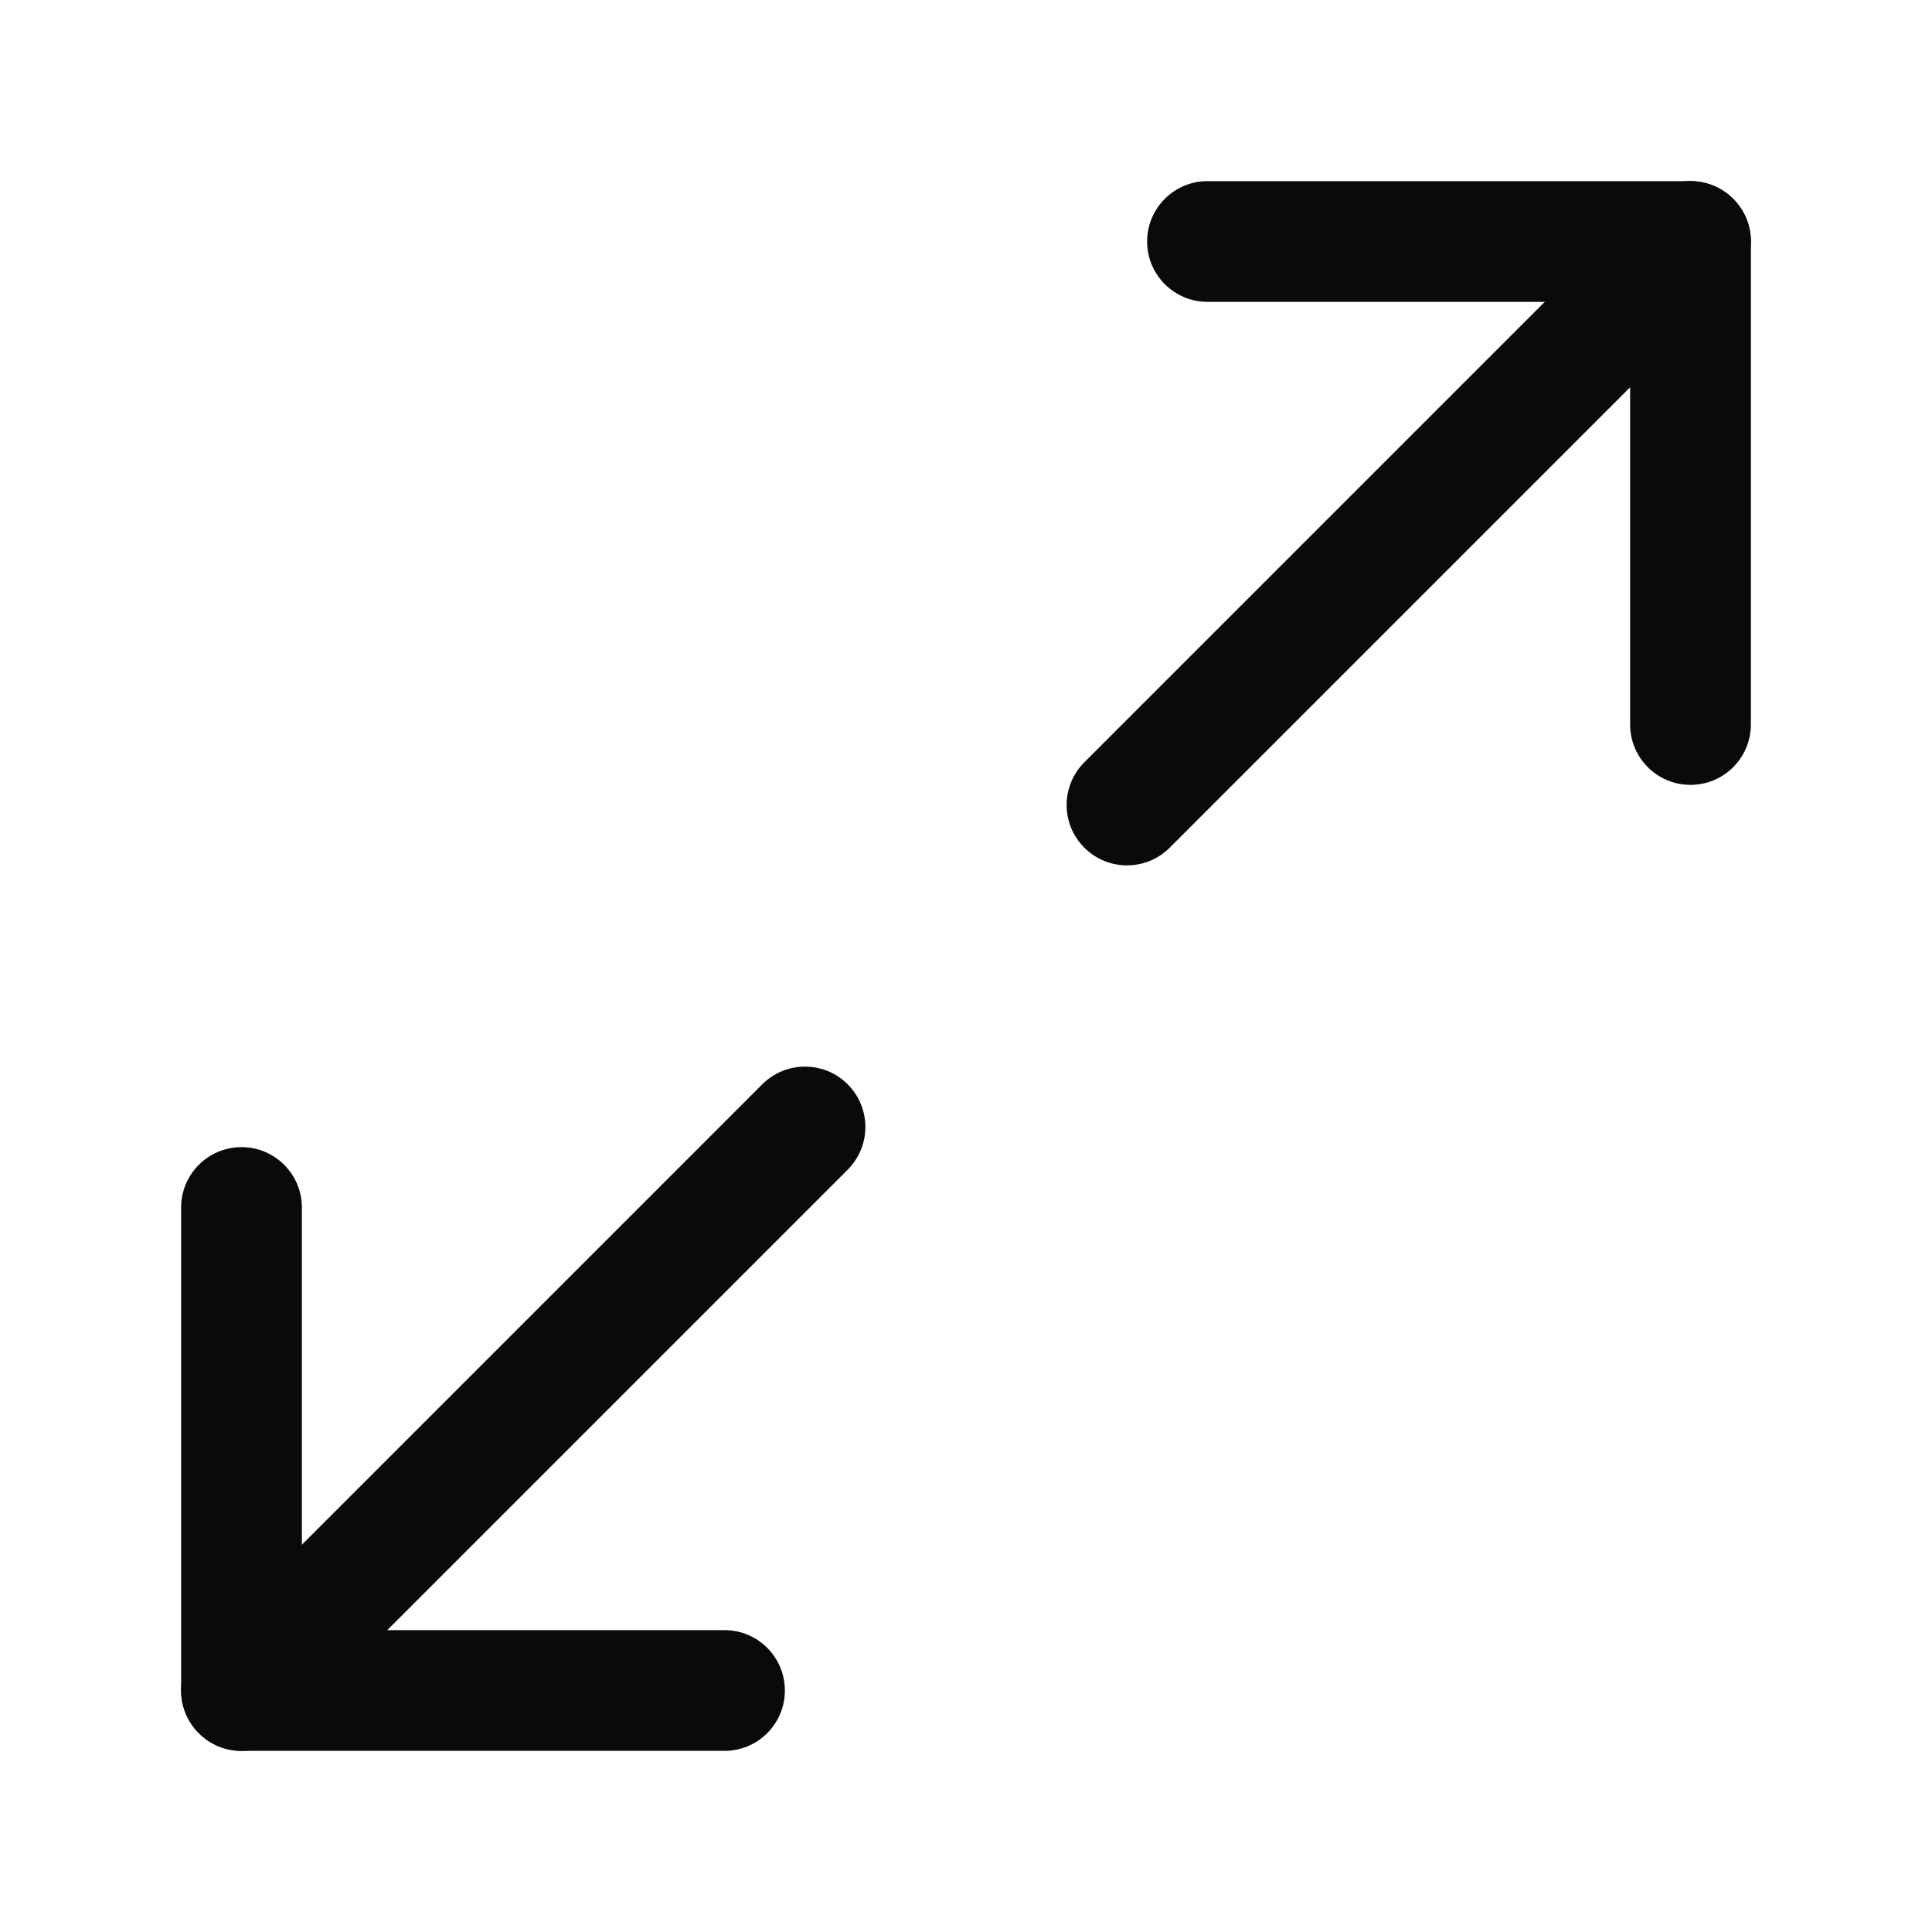 <svg width="32" height="32" viewBox="0 0 32 32" fill="none" xmlns="http://www.w3.org/2000/svg">
<path fill-rule="evenodd" clip-rule="evenodd" d="M19 4C19 3.448 19.448 3 20 3H28C28.552 3 29 3.448 29 4V12C29 12.552 28.552 13 28 13C27.448 13 27 12.552 27 12V5H20C19.448 5 19 4.552 19 4Z" fill="#0A0A0A"/>
<path fill-rule="evenodd" clip-rule="evenodd" d="M4 19C4.552 19 5 19.448 5 20V27H12C12.552 27 13 27.448 13 28C13 28.552 12.552 29 12 29H4C3.448 29 3 28.552 3 28V20C3 19.448 3.448 19 4 19Z" fill="#0A0A0A"/>
<path fill-rule="evenodd" clip-rule="evenodd" d="M28.707 3.293C29.098 3.683 29.098 4.317 28.707 4.707L19.374 14.04C18.984 14.431 18.35 14.431 17.96 14.04C17.569 13.65 17.569 13.017 17.96 12.626L27.293 3.293C27.684 2.902 28.317 2.902 28.707 3.293Z" fill="#0A0A0A"/>
<path fill-rule="evenodd" clip-rule="evenodd" d="M14.04 17.959C14.431 18.35 14.431 18.983 14.04 19.374L4.707 28.707C4.317 29.098 3.683 29.098 3.293 28.707C2.902 28.316 2.902 27.683 3.293 27.293L12.626 17.959C13.017 17.569 13.65 17.569 14.04 17.959Z" fill="#0A0A0A"/>
</svg>
